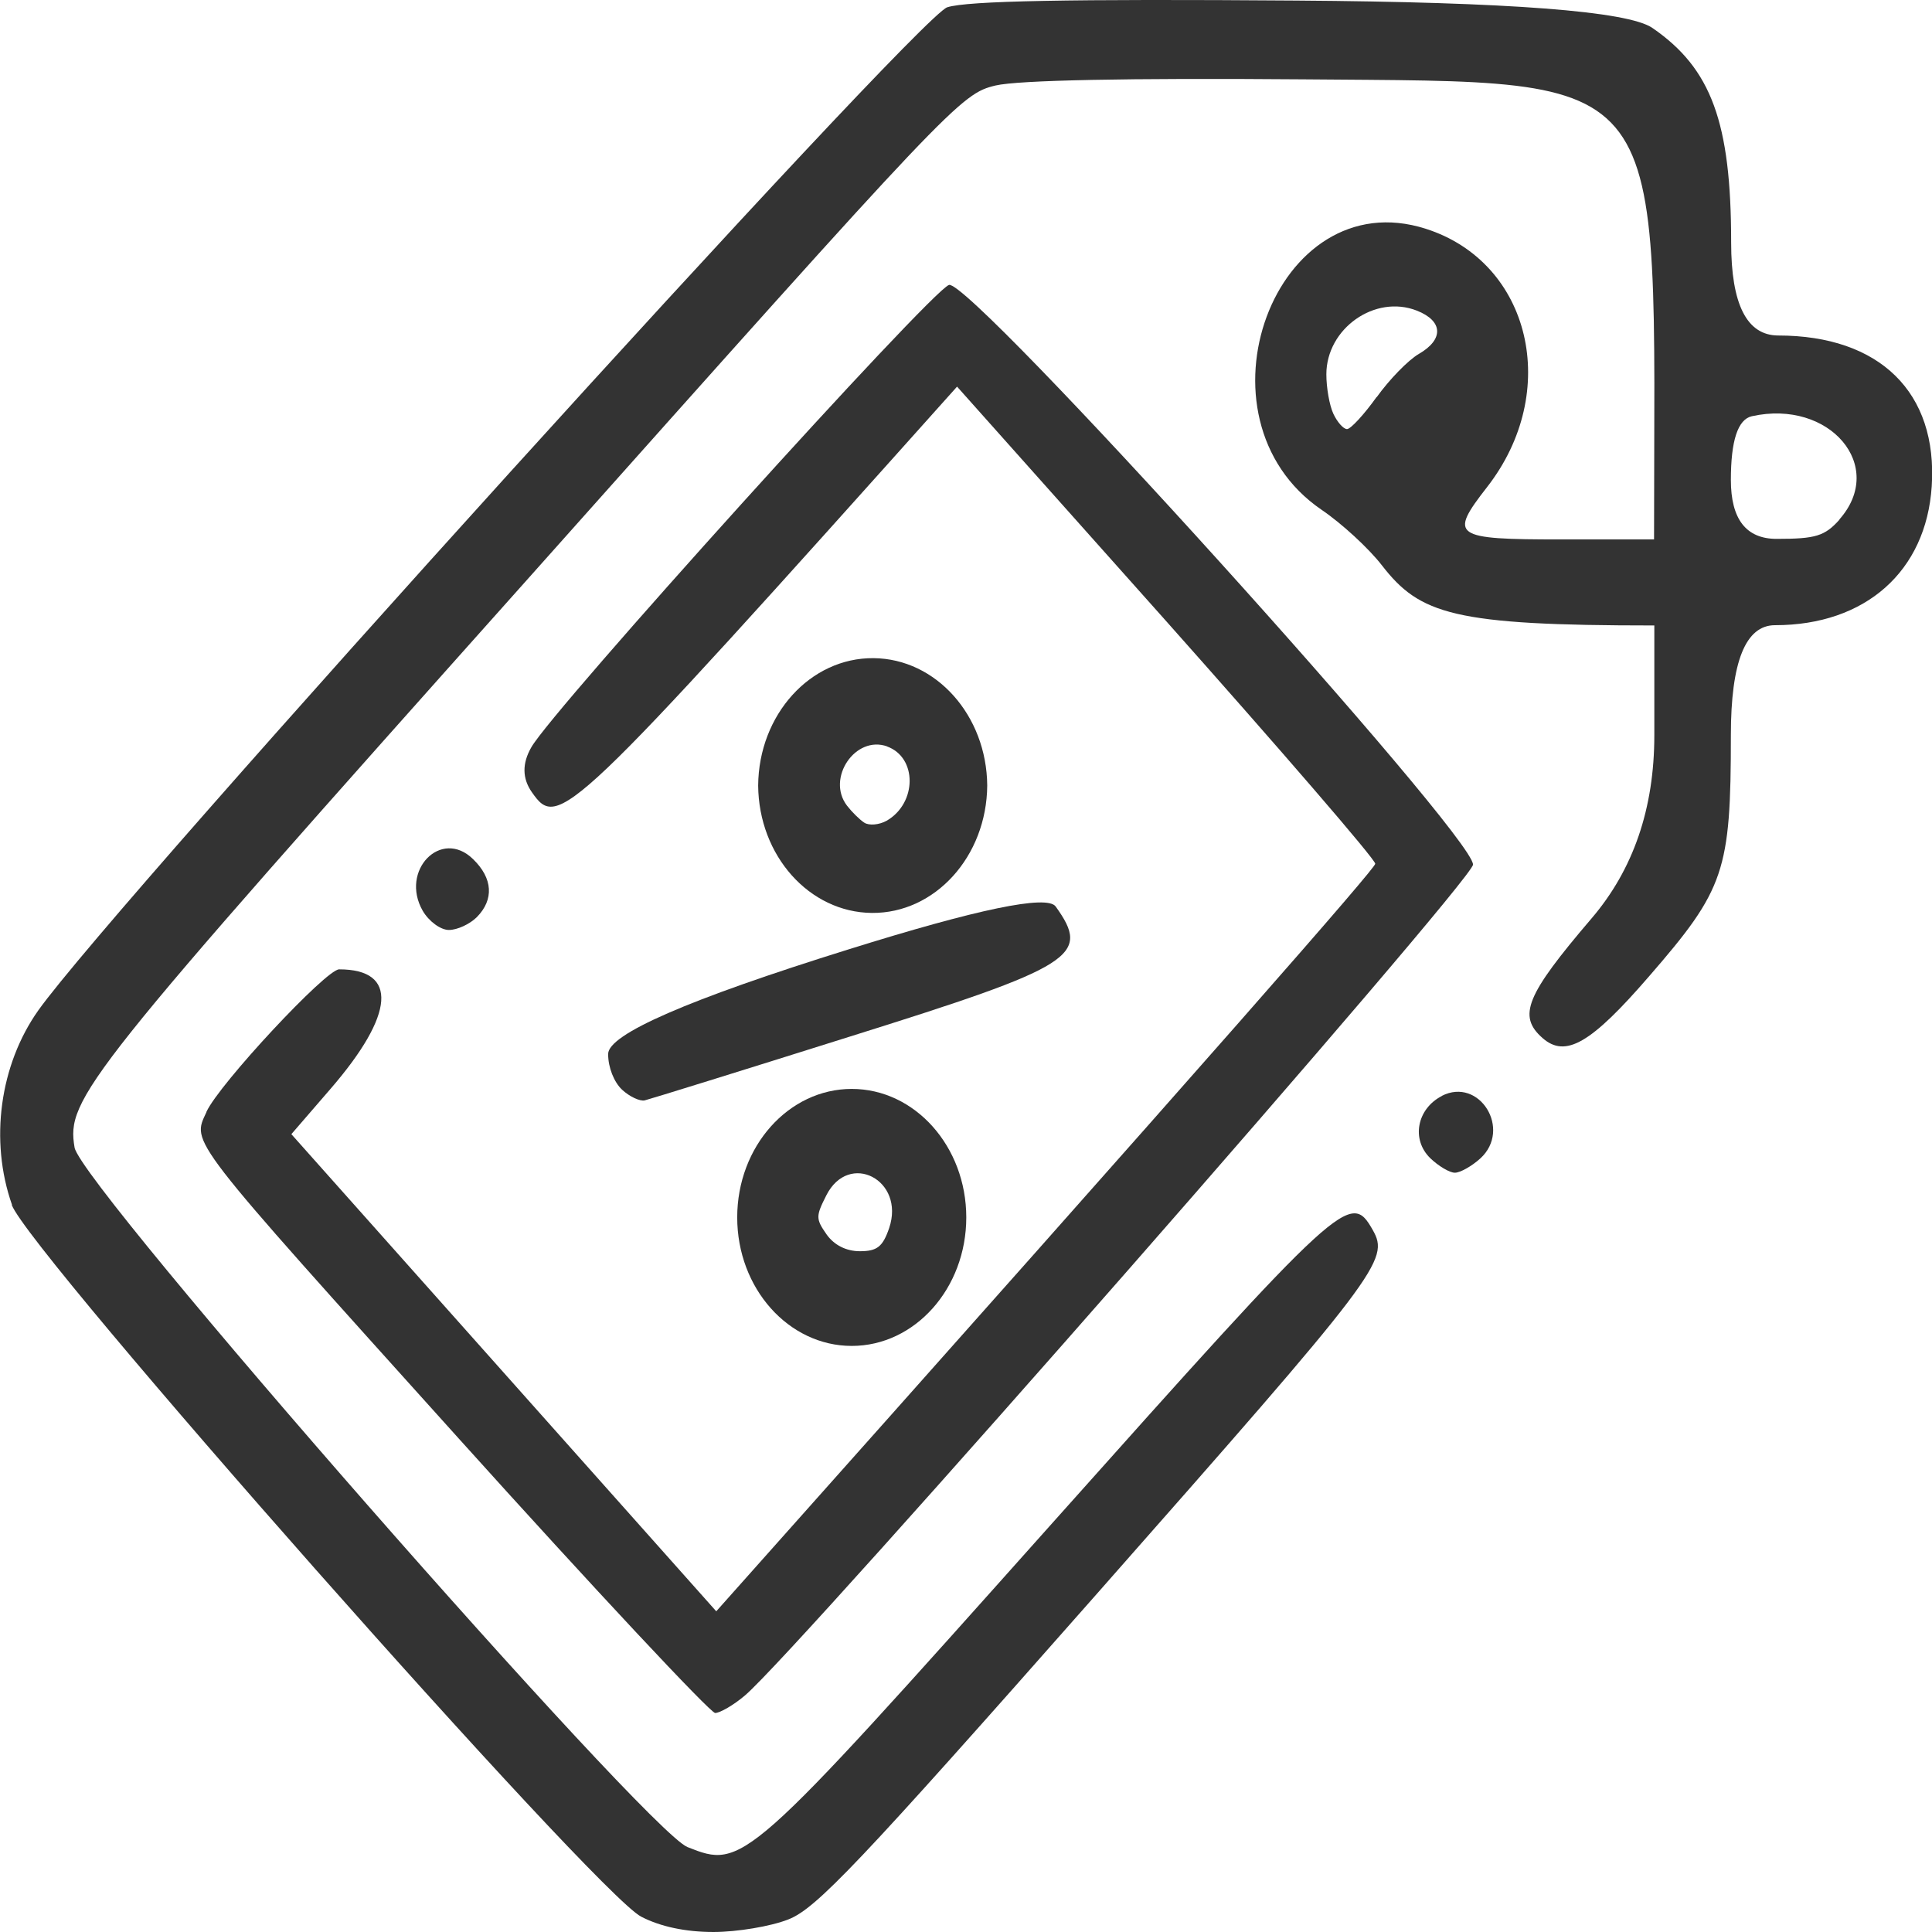 <?xml version="1.0" encoding="UTF-8"?>
<svg id="uuid-426879a3-6b4e-4022-95f8-88e68966a2c4" data-name="Capa 2" xmlns="http://www.w3.org/2000/svg" viewBox="0 0 69.16 69.16">
  <g id="uuid-16e47bf4-ba59-48ff-8a59-078e42144aeb" data-name="Capa 1">
    <g>
      <path d="M.43,43.13c-.81-2.3-.44-5.01.94-6.96C4.12,32.3,32.84.6,33.91.26c.72-.23,4.38-.3,12.48-.24q11.45.08,12.76.98c2.11,1.45,2.82,3.38,2.82,7.68q0,3.32,1.68,3.33c3.64,0,5.72,2.04,5.5,5.4-.2,3.04-2.37,4.97-5.61,4.97q-1.58,0-1.58,3.93c0,4.87-.22,5.52-2.92,8.63-2.09,2.42-3,2.94-3.82,2.22-.9-.79-.6-1.53,1.75-4.28q2.25-2.63,2.25-6.56v-3.93c-7.2,0-8.39-.4-9.75-2.15-.47-.61-1.45-1.51-2.16-1.99-4.82-3.29-1.67-11.79,3.73-10.06,3.76,1.2,4.86,5.83,2.19,9.25-1.37,1.76-1.22,1.87,2.65,1.87h3.33c0-17.03.87-16.35-12.59-16.47-6.25-.05-10.17.03-10.98.22-1.25.3-1.51.57-16.68,17.59C2.98,38.55,2.37,39.32,2.67,41.08c.24,1.38,20.46,24.45,21.94,25.04,1.99.79,2.04.75,12.99-11.52,10.49-11.75,10.74-11.98,11.54-10.57.61,1.08.27,1.52-9.96,13.12-8.46,9.59-9.96,11.17-10.96,11.56-.63.25-1.84.45-2.68.45-.99,0-1.9-.19-2.59-.55-1.63-.84-21.93-23.81-22.53-25.48M65.84,18.6c1.7-1.91-.34-4.32-3.13-3.7q-.75.17-.75,2.28t1.64,2.11c1.4,0,1.72-.1,2.25-.69M49.28,14.22c.45-.63,1.13-1.33,1.51-1.55.9-.52.87-1.18-.07-1.55-1.5-.59-3.24.64-3.24,2.28,0,.48.11,1.11.25,1.41s.36.55.49.55.61-.52,1.06-1.15" fill="#333"/>
      <path d="M7.39,39.8c.46-1,4.28-5.1,4.75-5.1,2.12,0,2,1.61-.31,4.28l-1.4,1.62,15.21,17.08c18.29-20.52,23.59-26.6,23.59-26.76s-3.37-4.06-7.48-8.68l-7.49-8.4c-14.02,15.67-14.27,15.87-15.22,14.52q-.52-.74-.02-1.61c.76-1.35,14.28-16.32,14.95-16.55.74-.26,18.76,19.68,18.76,20.75,0,.57-24.15,28.12-26.06,29.74-.41.35-.9.63-1.07.63s-4.32-4.43-9.21-9.86c-9.76-10.84-9.52-10.52-9-11.65" fill="#333"/>
      <path d="M21.77,37.73q0-1.06,8.59-3.74,6.97-2.18,7.43-1.54c1.27,1.77.7,2.13-7.41,4.67-3.84,1.21-7.13,2.23-7.3,2.27-.17.04-.54-.13-.81-.38-.29-.27-.5-.8-.5-1.27" fill="#333"/>
      <path d="M27.14,28.12c.02-2.54,1.87-4.58,4.13-4.56,2.24.02,4.05,2.05,4.07,4.56-.02,2.54-1.87,4.58-4.13,4.56-2.24-.02-4.05-2.05-4.07-4.56M31.76,26.72c-1.14-.41-2.19,1.14-1.44,2.12.17.22.45.5.62.61s.53.08.8-.07c1.09-.63,1.1-2.27.01-2.66" fill="#333"/>
      <path d="M26.39,43.58c0-2.54,1.84-4.6,4.1-4.6s4.1,2.06,4.1,4.6h0c0,2.54-1.84,4.6-4.1,4.6s-4.1-2.06-4.1-4.6M31.83,43.96c.58-1.72-1.44-2.77-2.25-1.17-.38.75-.38.84.01,1.4.27.38.7.6,1.19.6.62,0,.82-.16,1.05-.83" fill="#333"/>
      <path d="M51.61,39.23c1.35-.69,2.52,1.2,1.38,2.24-.31.28-.72.51-.91.51s-.59-.24-.88-.52c-.69-.67-.48-1.77.42-2.23" fill="#333"/>
      <path d="M16.94,30.76c.7.68.75,1.44.13,2.07-.25.25-.7.46-1,.46s-.72-.31-.94-.69c-.82-1.44.66-2.96,1.8-1.85" fill="#333"/>
    </g>
  </g>
</svg>